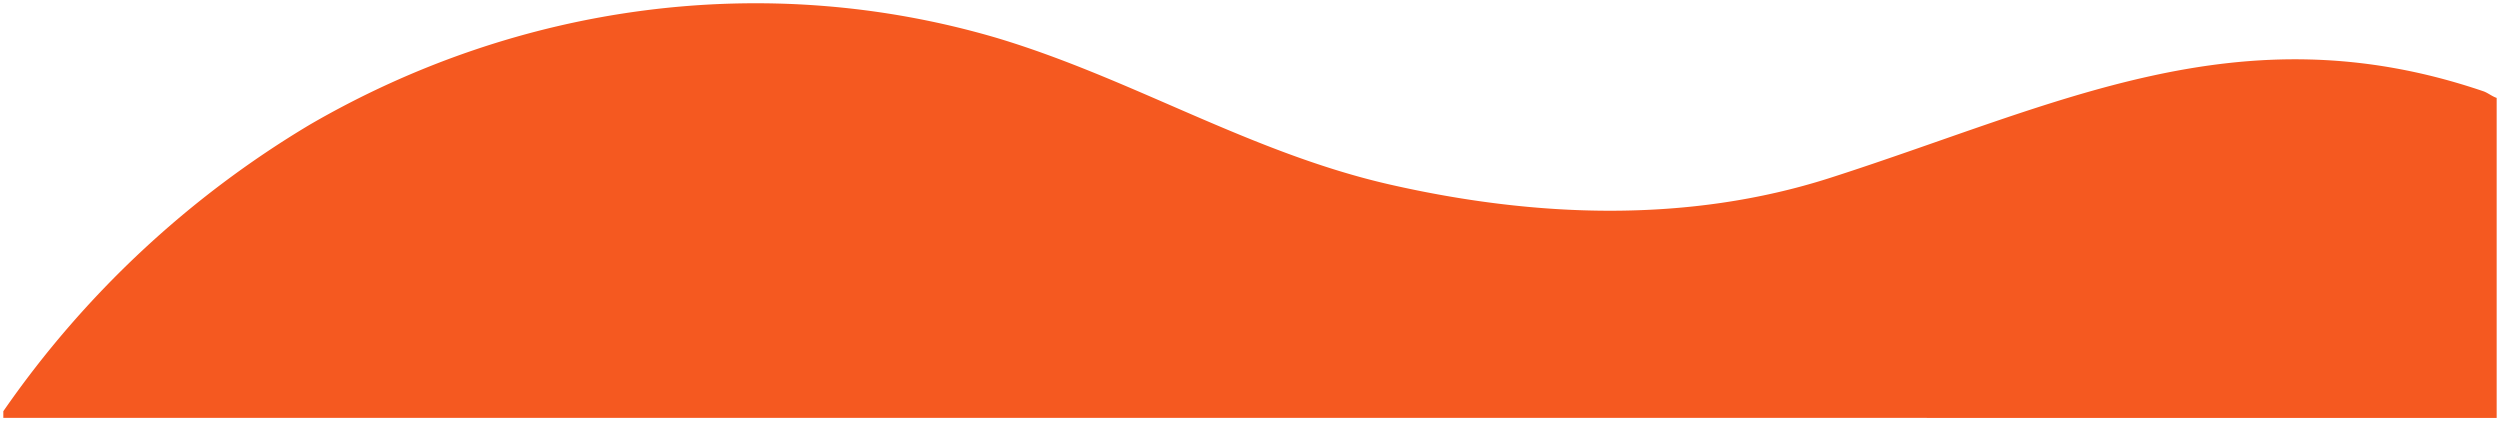 <svg xmlns="http://www.w3.org/2000/svg" width="376" height="63.35" viewBox="0 0 376 63.35"><path d="M-239.5-9908.978v-1a148.819,148.819,0,0,1,46.123-43.115c31.364-18.182,68.494-23.256,103.275-13.034,20.412,6.115,38.156,17.276,59.158,22.059,21.75,4.951,44.72,5.878,66.176-1,34.33-11.013,61.576-25.507,98.262-13.035.654.222,1.334.783,2.005,1v48.129Z" transform="translate(240 9971.827)" fill="#f55920" stroke="rgba(0,0,0,0)" stroke-miterlimit="10" stroke-width="1"/></svg>